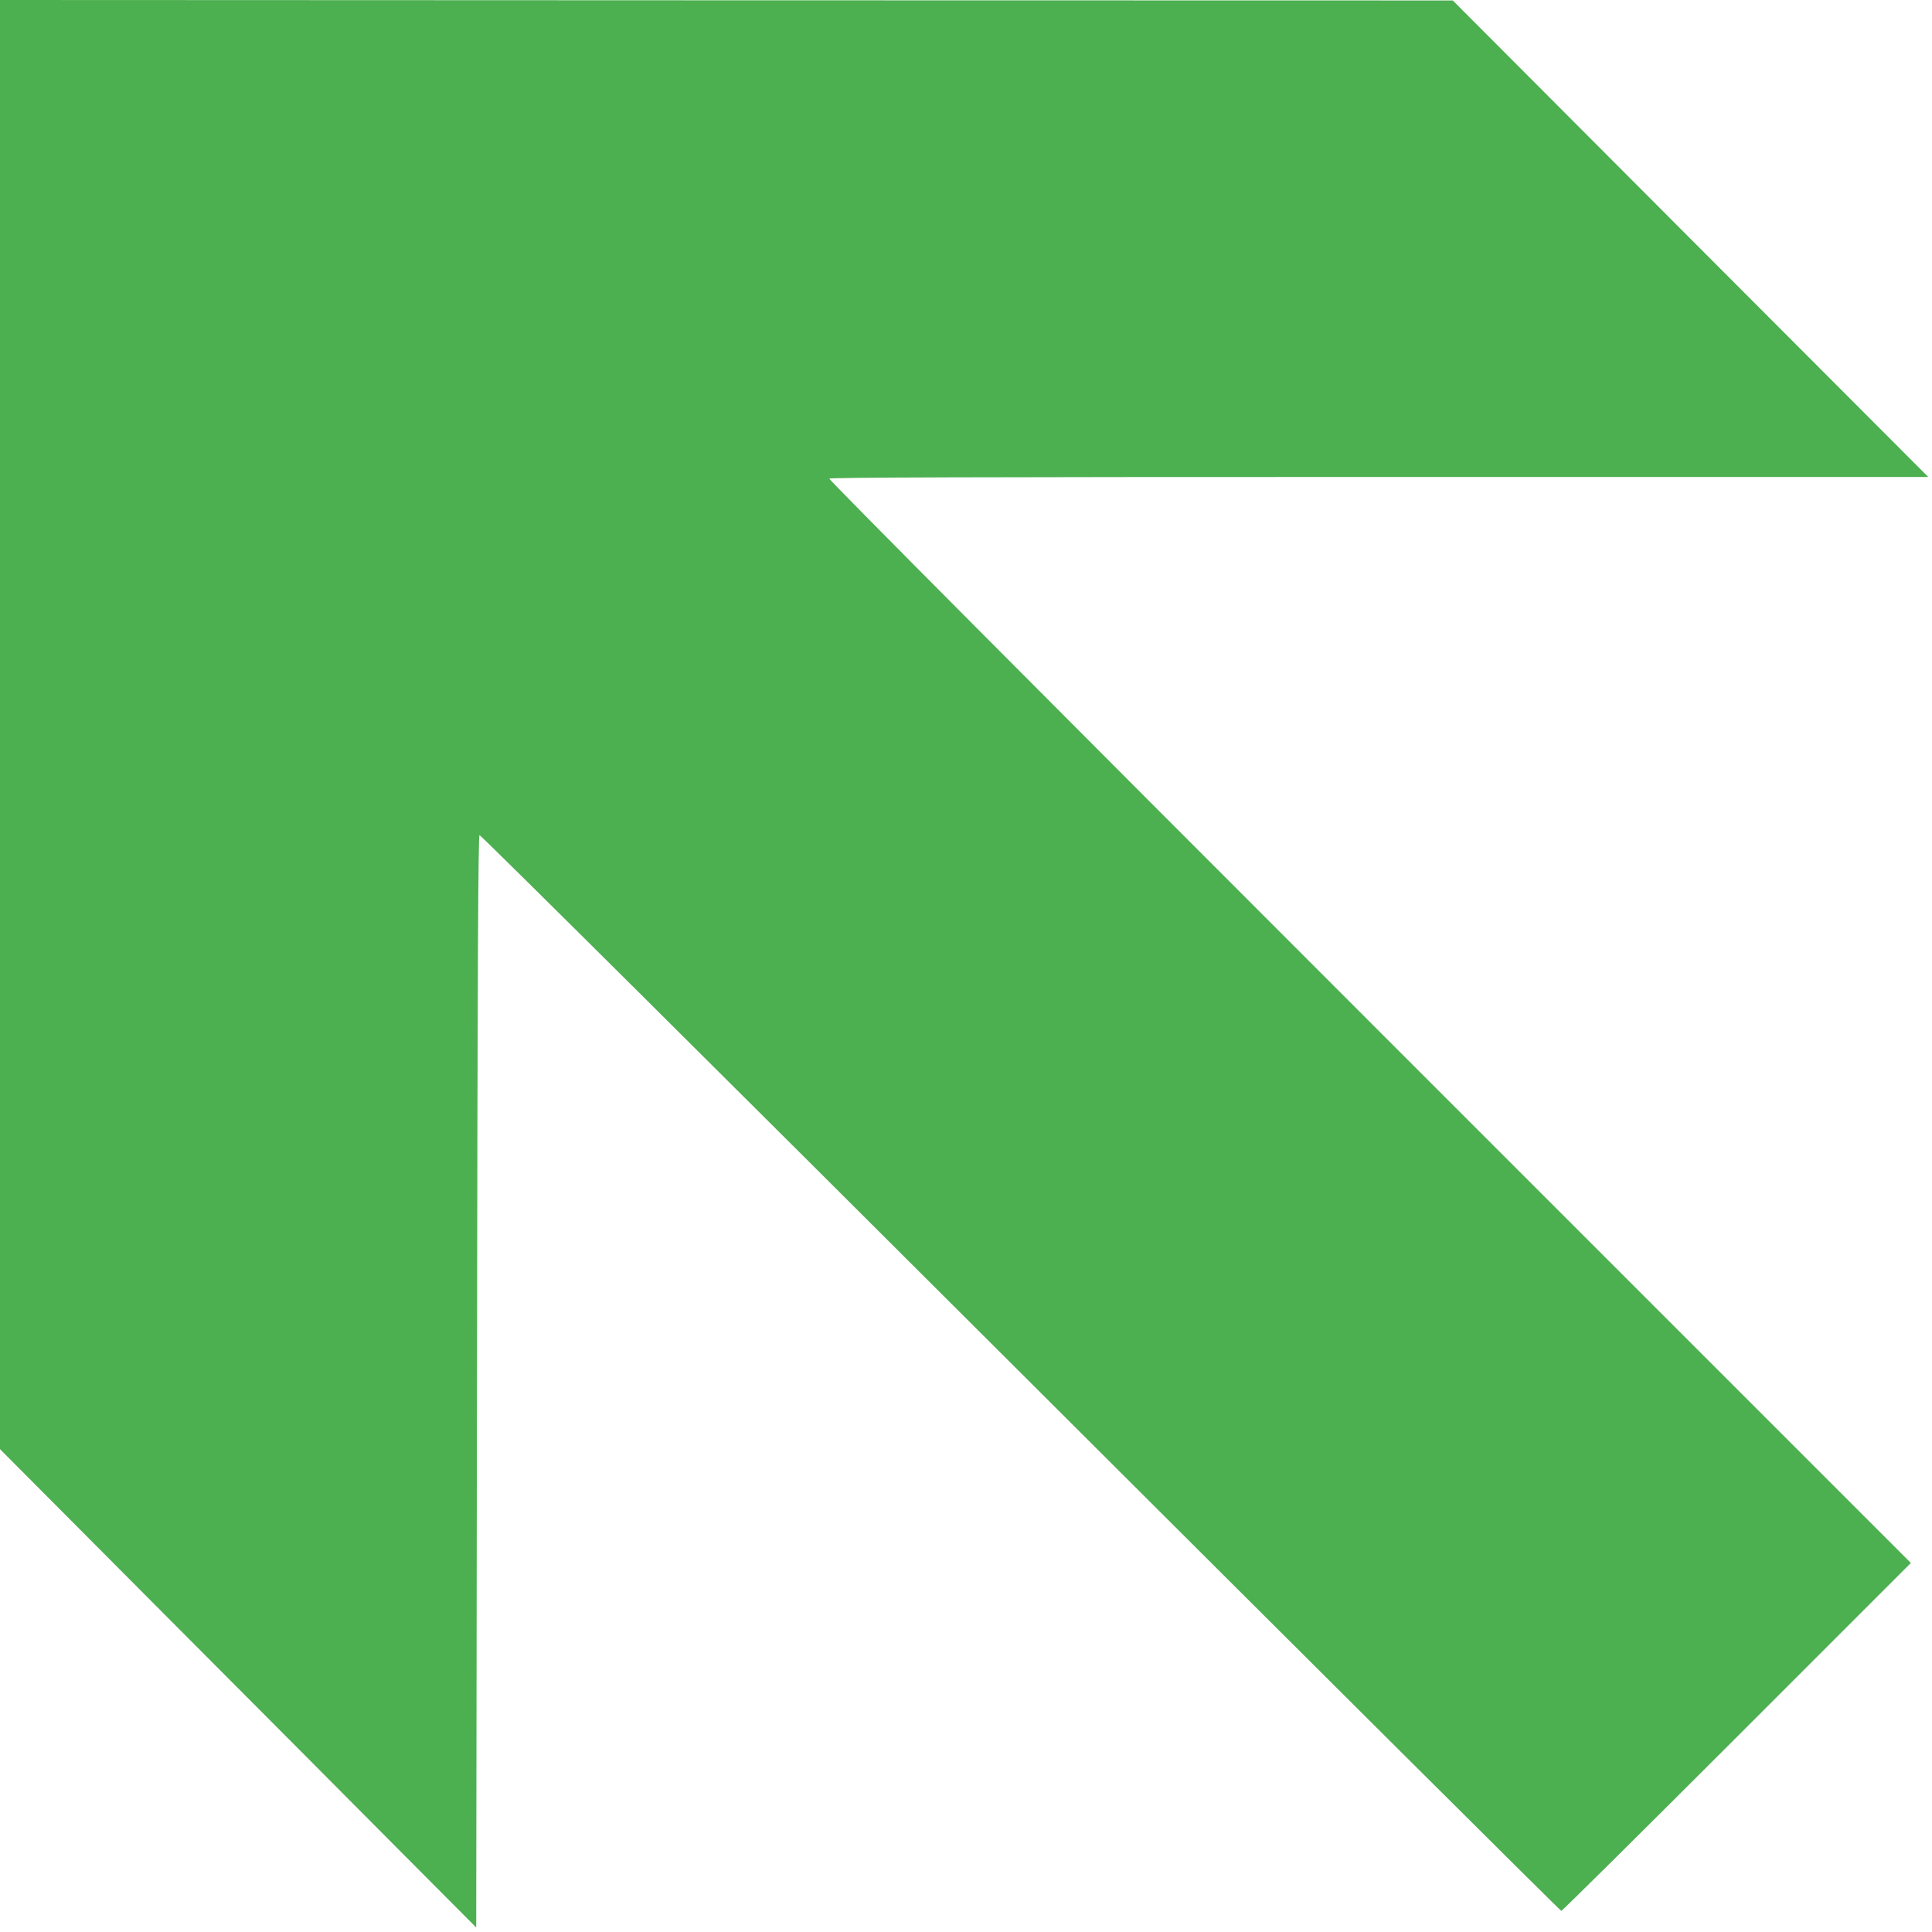 <?xml version="1.0" standalone="no"?>
<!DOCTYPE svg PUBLIC "-//W3C//DTD SVG 20010904//EN"
 "http://www.w3.org/TR/2001/REC-SVG-20010904/DTD/svg10.dtd">
<svg version="1.0" xmlns="http://www.w3.org/2000/svg"
 width="1280pt" height="1280pt" viewBox="0 0 1280 1280"
 preserveAspectRatio="xMidYMid meet">
<g transform="translate(0,1280) scale(0.1,-0.1)"
fill="#4caf50" stroke="none">
<path d="M0 7999 l0 -4800 1112 -1117 c612 -614 1322 -1327 1578 -1585 l465
-467 5 3617 c4 2792 8 3617 17 3620 7 3 1619 -1600 3584 -3561 1965 -1961
3577 -3566 3583 -3566 6 0 530 519 1163 1152 l1153 1153 -3586 3586 c-2136
2136 -3584 3591 -3580 3598 5 8 975 11 3644 11 l3637 0 -1575 1578 -1575 1579
-4812 1 -4813 2 0 -4801z"/>
</g>
</svg>
